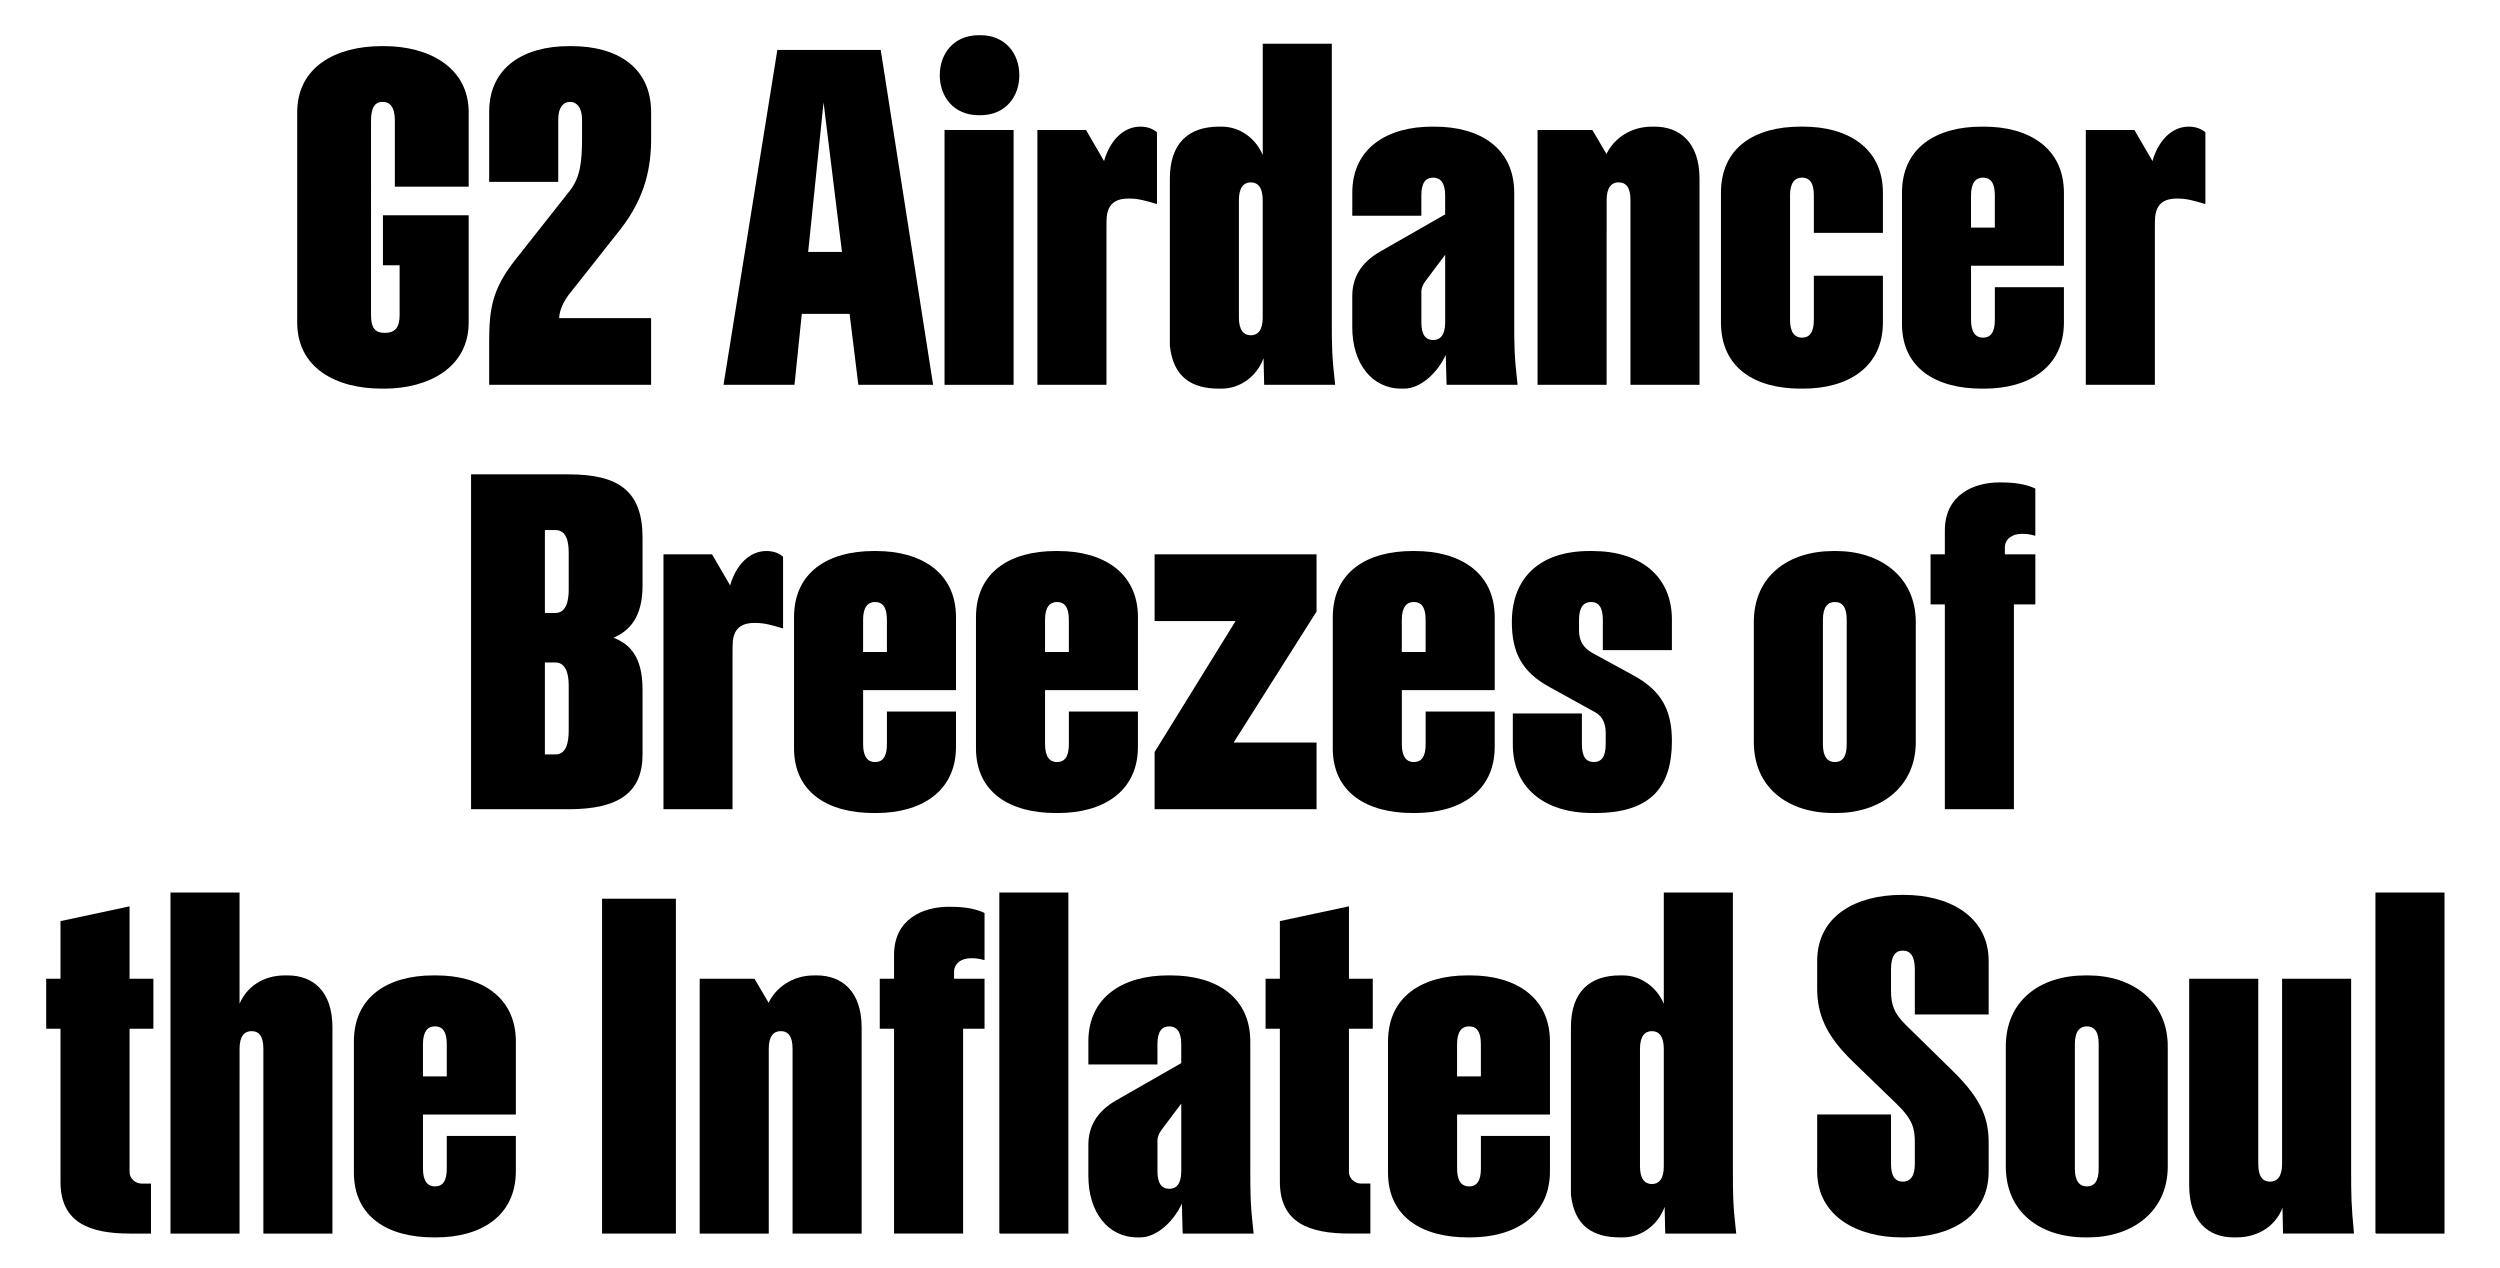 <?xml version="1.0" encoding="UTF-8"?>
<svg id="Ebene_1" data-name="Ebene 1" xmlns="http://www.w3.org/2000/svg" viewBox="0 0 1972 1000">
  <defs>
    <style>
      .cls-1 {
        stroke-width: 0px;
      }
    </style>
  </defs>
  <rect class="cls-1" x="474.9" y="708.9" width="58.24" height="264.14"/>
  <path class="cls-1" d="m1312.4,704.02v87.77c-5.62-13.43-18.35-22.39-32.31-22.39h-2.25c-23.3,0-38.7,12.4-38.7,40.96v131.88c2.63,24.8,17.28,33.82,38.7,33.82h2.25c14.54,0,27.74-9.71,32.97-24.07l.48,21.06h55.99c-2.63-23.3-2.63-30.43-2.63-51.1v-217.93h-54.48Zm-9.39,229.95c-5.64,0-9.39-4.13-9.39-13.9v-92.81c0-9.77,3.76-13.9,9.39-13.9s9.39,4.13,9.39,13.9v92.81c0,9.77-3.76,13.9-9.39,13.9Z"/>
  <path class="cls-1" d="m606.27,790.96l-11.14-18.93h-43.21v201.02h54.48v-145.79c0-9.77,3.76-13.9,9.39-13.9,6.01,0,9.39,4.13,9.39,13.9v145.79h54.48v-162.69c0-28.56-15.78-40.96-35.32-40.96h-2.25c-16.92,0-30.03,9.52-35.83,21.56Z"/>
  <path class="cls-1" d="m188.97,851.31v-24.05c0-9.77,3.76-13.9,9.39-13.9,6.01,0,9.39,4.13,9.39,13.9v145.79h54.48v-162.69c0-28.56-15.41-40.96-35.32-40.96h-2.25c-17.04,0-30.05,8.96-35.7,22.4v-87.77h-54.48v269.03h54.48v-121.74Z"/>
  <path class="cls-1" d="m858.51,821.62v18.04h54.48v-16.16c0-9.77,3.38-13.9,9.39-13.9,5.64,0,9.39,4.13,9.39,13.9v15.09l-51.1,29.24c-15.78,9.02-22.17,21.04-22.17,35.32v24.42c0,28.56,15.41,48.47,38.7,48.47h2.25c12.91,0,26.43-12.59,32.79-26.66l.65,23.66h55.98c-2.63-23.3-2.63-30.43-2.63-51.1v-100.32c0-35.32-27.05-52.23-62.75-52.23h-2.25c-34.19,0-62.75,16.16-62.75,52.23Zm63.88,116.1c-6.01,0-9.39-4.13-9.39-13.9v-24.42c0-2.25,1.13-5.26,3.01-7.89l15.78-21.04v53.35c0,9.77-3.76,13.9-9.39,13.9Z"/>
  <path class="cls-1" d="m1009.56,726.56v45.46h-11.27v39.45h11.27v120.61c0,32.69,23.3,40.96,55.23,40.96h16.16v-39.45h-7.51c-4.88,0-9.39-4.13-9.39-9.02v-113.1h18.79v-39.45h-18.79v-57.11l-54.48,11.65Z"/>
  <path class="cls-1" d="m842.74,973.04v-269.03h-54.48v268.28c0,.38.38.75.75.75h53.73Z"/>
  <path class="cls-1" d="m1222.61,879.11v-57.49c0-36.07-28.56-52.23-62.75-52.23h-2.25c-35.7,0-62.75,16.53-62.75,52.23v103.33c0,35.32,27.43,51.1,62.75,51.1h2.25c34.19,0,62.75-16.16,62.75-52.23v-27.8h-54.48v25.93c0,9.77-3.38,13.9-9.39,13.9-5.64,0-9.39-4.13-9.39-13.9v-42.83h73.27Zm-73.27-55.61c0-9.77,3.76-13.9,9.39-13.9,6.01,0,9.39,4.13,9.39,13.9v25.55h-18.79v-25.55Z"/>
  <path class="cls-1" d="m759.7,973.04v-161.57h16.91v-39.45h-24.05v-5.26c0-6.76,5.64-10.9,13.15-10.9h1.5c2.63,0,5.26.38,9.39,1.5v-37.2c-4.51-2.25-12.78-4.88-26.3-4.88h-2.25c-19.54,0-42.83,9.39-42.83,37.95v18.79h-11.27v39.45h11.27v161.57h54.48Z"/>
  <path class="cls-1" d="m47.7,932.09c0,32.69,23.3,40.96,55.23,40.96h16.16v-39.45h-7.51c-4.88,0-9.39-4.13-9.39-9.02v-113.1h18.79v-39.45h-18.79v-57.11l-54.48,11.65v45.46h-11.27v39.45h11.27v120.61Z"/>
  <path class="cls-1" d="m1433.39,879.11v44.71c0,36.07,32.31,52.23,66.51,52.23h2.25c35.7,0,66.51-15.78,66.51-52.23v-22.17c0-18.04-4.51-33.44-27.8-56.36l-37.95-37.2c-9.02-9.02-11.27-15.78-11.27-26.68v-16.91c0-10.52,3.38-14.65,9.39-14.65,5.64,0,9.39,4.13,9.39,14.65v35.7h58.24v-42.08c0-36.07-32.31-52.23-66.51-52.23h-2.25c-35.32,0-66.51,16.16-66.51,52.23v21.79c0,19.91,6.76,36.82,28.18,57.49l34.57,33.44c12.78,12.4,14.28,19.54,14.28,30.43v16.91c0,9.77-3.76,13.9-9.39,13.9-6.01,0-9.39-4.13-9.39-13.9v-39.08h-58.24Z"/>
  <path class="cls-1" d="m1582.18,825.38v94.69c0,36.07,27.05,55.99,62.75,55.99h2.25c34.19,0,62.75-19.91,62.75-55.99v-94.69c0-36.07-28.56-55.98-62.75-55.98h-2.25c-35.7,0-62.75,19.91-62.75,55.98Zm54.48-1.88c0-9.77,3.76-13.9,9.39-13.9,6.01,0,9.39,4.13,9.39,13.9v98.44c0,9.77-3.38,13.9-9.39,13.9-5.64,0-9.39-4.13-9.39-13.9v-98.44Z"/>
  <path class="cls-1" d="m1726.83,772.02v163.07c0,28.56,15.41,40.96,34.94,40.96h2.25c17.74,0,30.96-9.34,36.41-23.25l.41,20.24h55.99c-2.25-23.3-2.25-30.43-2.25-51.1v-149.92h-54.48v146.16c0,9.77-3.76,13.9-9.39,13.9-6.01,0-9.39-4.13-9.39-13.9v-146.16h-54.48Z"/>
  <path class="cls-1" d="m344.15,769.39h-2.25c-35.7,0-62.75,16.53-62.75,52.23v103.33c0,35.32,27.43,51.1,62.75,51.1h2.25c34.19,0,62.75-16.16,62.75-52.23v-27.8h-54.48v25.93c0,9.77-3.38,13.9-9.39,13.9-5.64,0-9.39-4.13-9.39-13.9v-42.83h73.27v-57.49c0-36.07-28.56-52.23-62.75-52.23Zm8.27,79.66h-18.79v-25.55c0-9.77,3.76-13.9,9.39-13.9,6.01,0,9.39,4.13,9.39,13.9v25.55Z"/>
  <path class="cls-1" d="m1874.49,973.04h53.73v-269.03h-54.48v268.28c0,.38.38.75.75.75Z"/>
  <polygon class="cls-1" points="910.75 638.3 1038.5 638.3 1038.5 585.69 973.12 585.69 1038.5 482.36 1038.5 437.28 910.75 437.28 910.75 489.88 974.63 489.88 910.75 593.21 910.75 638.3"/>
  <path class="cls-1" d="m1594.58,421.12h1.5c2.63,0,5.26.38,9.39,1.5v-37.2c-4.51-2.25-12.78-4.88-26.3-4.88h-2.25c-19.54,0-42.83,9.39-42.83,37.95v18.79h-11.27v39.45h11.27v161.57h54.48v-161.57h16.91v-39.45h-24.05v-5.26c0-6.76,5.64-10.9,13.15-10.9Z"/>
  <path class="cls-1" d="m834.85,434.65h-2.25c-35.7,0-62.75,16.53-62.75,52.23v103.33c0,35.32,27.43,51.1,62.75,51.1h2.25c34.19,0,62.75-16.16,62.75-52.23v-27.8h-54.48v25.93c0,9.77-3.38,13.9-9.39,13.9-5.64,0-9.39-4.13-9.39-13.9v-42.83h73.27v-57.49c0-36.07-28.56-52.23-62.75-52.23Zm8.27,79.66h-18.79v-25.55c0-9.77,3.76-13.9,9.39-13.9,6.01,0,9.39,4.13,9.39,13.9v25.55Z"/>
  <path class="cls-1" d="m577.85,514.3v-4.51c0-11.27,4.13-18.41,17.28-18.41h1.13c6.76,0,13.15,1.88,20.67,4.13.38.38.75,0,.75-.38v-55.61q0-.38-.38-.75c-3.38-2.63-7.51-4.13-12.78-4.13-13.53,0-24.05,11.27-28.56,27.05v.15s-14.28-24.57-14.28-24.57h-38.33v201.02h54.48v-123.99Z"/>
  <path class="cls-1" d="m1051.28,590.2c0,35.32,27.43,51.1,62.75,51.1h2.25c34.19,0,62.75-16.16,62.75-52.23v-27.8h-54.48v25.93c0,9.77-3.38,13.9-9.39,13.9-5.64,0-9.39-4.13-9.39-13.9v-42.83h73.27v-57.49c0-36.07-28.56-52.23-62.75-52.23h-2.25c-35.7,0-62.75,16.53-62.75,52.23v103.33Zm54.48-101.45c0-9.77,3.76-13.9,9.39-13.9,6.01,0,9.39,4.13,9.39,13.9v25.55h-18.79v-25.55Z"/>
  <path class="cls-1" d="m1221.86,541.73l36.07,19.91c7.14,3.76,8.64,10.52,8.64,16.53v9.02c0,9.77-3.38,13.9-9.39,13.9s-9.39-4.13-9.39-13.9v-24.42h-54.48v24.42c0,34.19,24.8,54.11,62.75,54.11h2.25c43.21,0,60.49-19.91,60.49-56.74,0-24.42-8.27-39.83-30.43-51.85l-32.31-17.66c-7.51-4.13-10.52-10.14-10.52-17.66v-8.64c0-9.77,3.76-13.9,9.39-13.9,6.01,0,9.39,4.13,9.39,13.9v24.05h54.48v-24.05c0-34.19-24.8-54.11-62.75-54.11h-2.25c-39.08,0-61.25,21.04-61.25,55.99,0,24.42,8.27,39.45,29.31,51.1Z"/>
  <path class="cls-1" d="m691.33,434.65h-2.25c-35.7,0-62.75,16.53-62.75,52.23v103.33c0,35.32,27.43,51.1,62.75,51.1h2.25c34.19,0,62.75-16.16,62.75-52.23v-27.8h-54.48v25.93c0,9.77-3.38,13.9-9.39,13.9-5.64,0-9.39-4.13-9.39-13.9v-42.83h73.27v-57.49c0-36.07-28.56-52.23-62.75-52.23Zm8.27,79.66h-18.79v-25.55c0-9.77,3.76-13.9,9.39-13.9,6.01,0,9.39,4.13,9.39,13.9v25.55Z"/>
  <path class="cls-1" d="m1446.17,434.65c-35.7,0-62.75,19.91-62.75,55.99v94.69c0,36.07,27.05,55.98,62.75,55.98h2.25c34.19,0,62.75-19.91,62.75-55.98v-94.69c0-36.07-28.56-55.99-62.75-55.99h-2.25Zm10.52,54.11v98.44c0,9.77-3.38,13.9-9.39,13.9-5.64,0-9.39-4.13-9.39-13.9v-98.44c0-9.77,3.76-13.9,9.39-13.9,6.01,0,9.39,4.13,9.39,13.9Z"/>
  <path class="cls-1" d="m506.84,595.09v-50.72c0-21.04-6.01-34.94-22.92-41.33,16.91-7.14,22.92-21.79,22.92-41.33v-37.57c0-36.82-18.79-49.97-58.24-49.97h-77.03v264.14h77.03c39.45,0,58.24-13.15,58.24-43.21Zm-77.03-176.97h8.27c8.27,0,10.52,7.89,10.52,18.04v29.31c0,9.02-2.25,18.04-10.52,18.04h-8.27v-65.38Zm8.27,176.97h-8.27v-72.52h8.27c8.27,0,10.52,9.02,10.52,18.04v35.7c0,10.14-2.25,18.79-10.52,18.79Z"/>
  <path class="cls-1" d="m772.11,90.88h1.13c19.91,0,30.81-14.65,30.81-31.56s-10.9-31.56-30.81-31.56h-1.13c-19.91,0-30.81,14.65-30.81,31.56s10.9,31.56,30.81,31.56Z"/>
  <path class="cls-1" d="m961.47,306.55h2.25c14.54,0,27.74-9.71,32.97-24.07l.48,21.06h55.99c-2.63-23.3-2.63-30.43-2.63-51.1V34.52h-54.48v87.77c-5.62-13.43-18.35-22.39-32.31-22.39h-2.25c-23.3,0-38.7,12.4-38.7,40.96v131.88c2.63,24.8,17.28,33.82,38.7,33.82Zm15.78-148.79c0-9.77,3.76-13.9,9.39-13.9s9.39,4.13,9.39,13.9v92.81c0,9.77-3.76,13.9-9.39,13.9s-9.39-4.13-9.39-13.9v-92.81Z"/>
  <path class="cls-1" d="m872.8,179.55v-4.51c0-11.27,4.13-18.41,17.28-18.41h1.13c6.76,0,13.15,1.88,20.67,4.13.38.38.75,0,.75-.38v-55.61q0-.38-.38-.75c-3.38-2.63-7.51-4.13-12.78-4.13-13.53,0-24.05,11.27-28.56,27.05v.15s-14.28-24.57-14.28-24.57h-38.33v201.02h54.48v-123.99Z"/>
  <path class="cls-1" d="m1420.24,306.55h2.25c34.19,0,62.75-16.16,62.75-52.23v-36.82h-54.48v34.94c0,9.77-3.38,13.9-9.39,13.9-5.64,0-9.39-4.13-9.39-13.9v-98.44c0-9.77,3.76-13.9,9.39-13.9,6.01,0,9.39,4.13,9.39,13.9v29.68h54.48v-31.56c0-36.07-28.56-52.23-62.75-52.23h-2.25c-35.7,0-62.75,16.16-62.75,52.23v102.2c0,36.07,27.05,52.23,62.75,52.23Z"/>
  <path class="cls-1" d="m1563.02,306.55h2.25c34.19,0,62.75-16.16,62.75-52.23v-27.8h-54.48v25.93c0,9.77-3.38,13.9-9.39,13.9-5.64,0-9.39-4.13-9.39-13.9v-42.83h73.27v-57.49c0-36.07-28.56-52.23-62.75-52.23h-2.25c-35.7,0-62.75,16.53-62.75,52.23v103.33c0,35.32,27.43,51.1,62.75,51.1Zm-8.27-152.55c0-9.77,3.76-13.9,9.39-13.9,6.01,0,9.39,4.13,9.39,13.9v25.55h-18.79v-25.55Z"/>
  <path class="cls-1" d="m1699.78,179.55v-4.51c0-11.27,4.13-18.41,17.28-18.41h1.13c6.76,0,13.15,1.88,20.67,4.13.38.38.75,0,.75-.38v-55.61q0-.38-.38-.75c-3.38-2.63-7.51-4.13-12.78-4.13-13.53,0-24.05,11.27-28.56,27.05v.15s-14.28-24.57-14.28-24.57h-38.33v201.02h54.48v-123.99Z"/>
  <rect class="cls-1" x="745.05" y="102.53" width="54.48" height="201.02"/>
  <path class="cls-1" d="m1267.32,181.81v-24.05c0-9.77,3.76-13.9,9.39-13.9,6.01,0,9.39,4.13,9.39,13.9v145.79h54.48v-162.69c0-28.56-15.78-40.96-35.32-40.96h-2.25c-16.92,0-30.03,9.52-35.83,21.56l-11.14-18.93h-43.21v201.02h54.48v-121.74Z"/>
  <path class="cls-1" d="m1105.38,306.55h2.25c12.91,0,26.43-12.59,32.79-26.66l.65,23.66h55.99c-2.63-23.3-2.63-30.43-2.63-51.1v-100.32c0-35.32-27.05-52.23-62.75-52.23h-2.25c-34.19,0-62.75,16.16-62.75,52.23v18.04h54.48v-16.16c0-9.77,3.38-13.9,9.39-13.9,5.64,0,9.39,4.13,9.39,13.9v15.09l-51.1,29.24c-15.78,9.02-22.17,21.04-22.17,35.32v24.42c0,28.56,15.41,48.47,38.7,48.47Zm15.78-76.65c0-2.25,1.13-5.26,3.01-7.89l15.78-21.04v53.35c0,9.77-3.76,13.9-9.39,13.9-6.01,0-9.39-4.13-9.39-13.9v-24.42Z"/>
  <path class="cls-1" d="m300.94,306.55h2.25c34.19,0,66.51-16.16,66.51-52.23v-84.54h-67.63v39.45h13.15v39.45c0,9.77-3.76,13.9-11.65,13.9s-10.9-4.13-10.9-13.9V95.01c0-10.52,3.38-14.65,9.02-14.65,6.01,0,9.77,4.13,9.77,14.65v52.23h58.24v-58.62c0-36.07-32.31-52.23-66.51-52.23h-2.25c-35.7,0-66.51,16.16-66.51,52.23v165.7c0,36.07,30.81,52.23,66.51,52.23Z"/>
  <path class="cls-1" d="m513.61,250.94h-72.52c0-3.38,1.5-10.52,7.51-18.41l40.96-51.85c19.91-25.55,24.05-49.6,24.05-71.39v-20.67c0-36.07-27.43-52.23-62.75-52.23h-2.25c-34.19,0-62.75,15.78-62.75,51.85v55.23h54.48v-49.22c0-9.77,4.13-13.9,9.39-13.9,4.88,0,9.39,4.13,9.39,13.9v15.03c0,18.79-1.5,30.81-9.77,41.33l-43.59,55.23c-17.28,22.17-19.91,37.57-19.91,63.88v33.82h127.75v-52.6Z"/>
  <path class="cls-1" d="m632.46,247.56h37.7l6.89,55.99h58.99l-41.33-264.14h-81.54l-42.46,264.14h55.99l5.76-55.99Zm31.68-48.85h-26.66l12.14-117.98,14.52,117.98Z"/>
</svg>